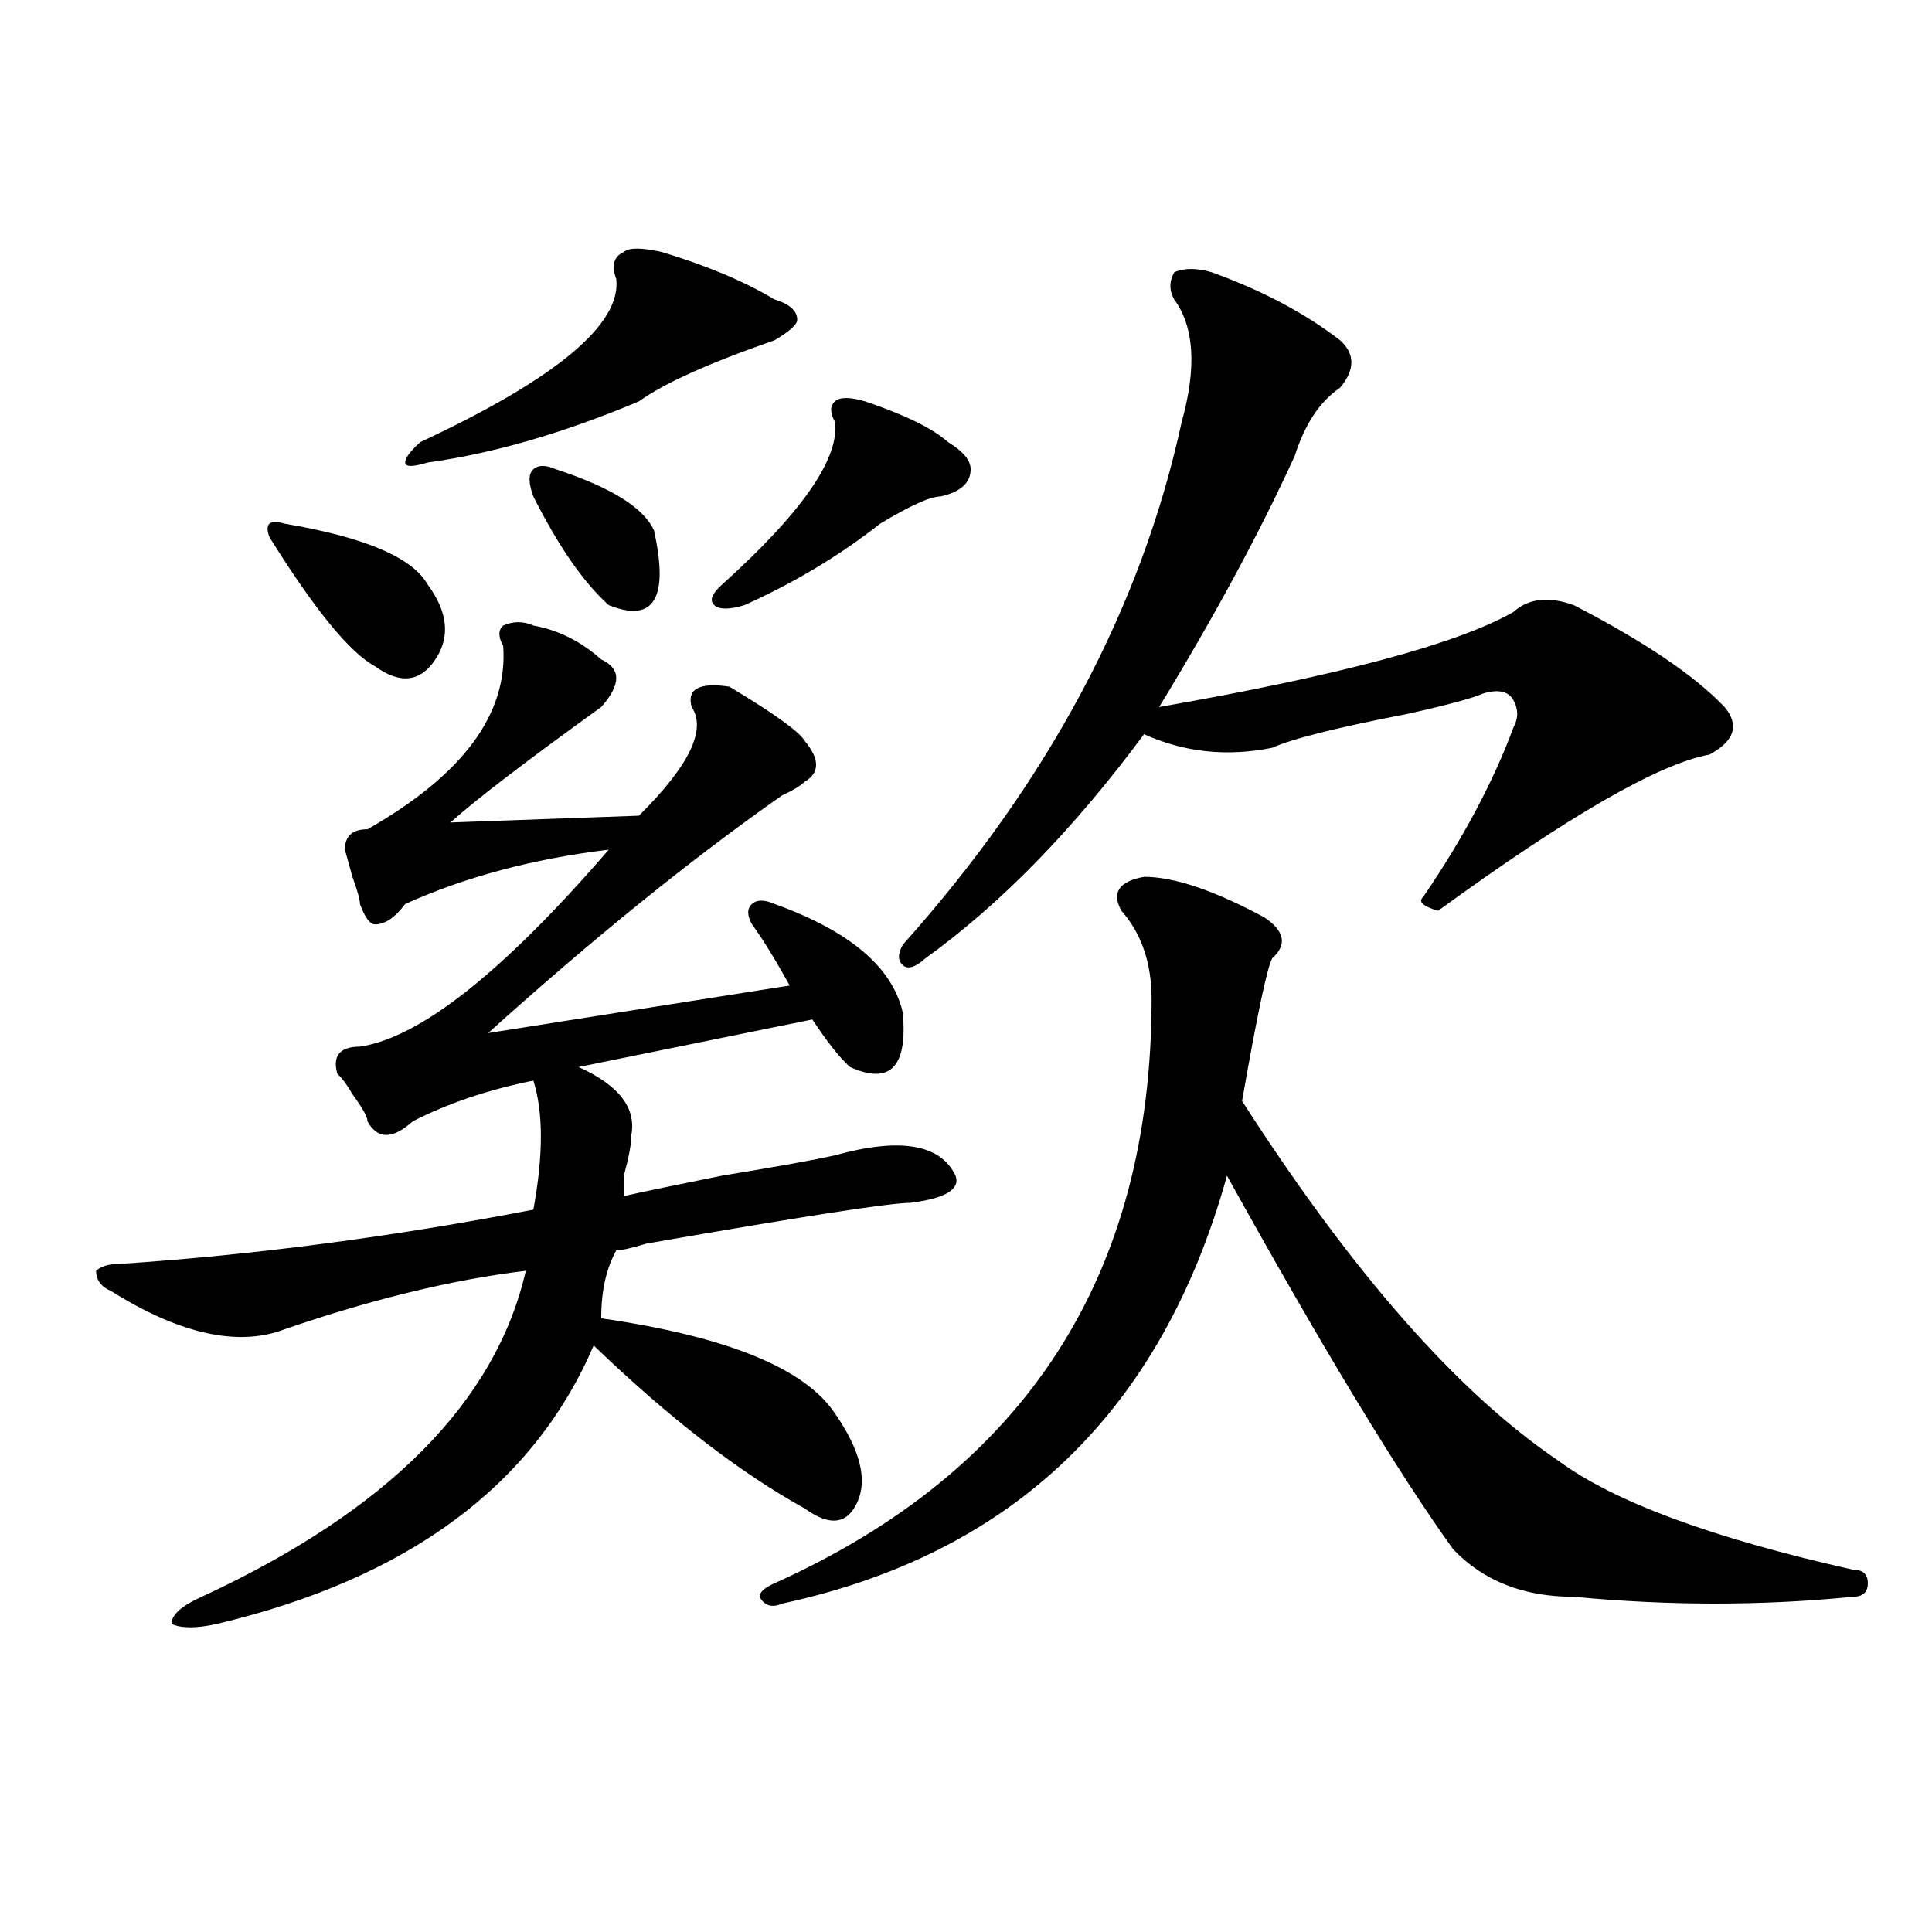<?xml version="1.0" encoding="utf-8"?>
<!-- Generator: Adobe Illustrator 16.0.0, SVG Export Plug-In . SVG Version: 6.00 Build 0)  -->
<!DOCTYPE svg PUBLIC "-//W3C//DTD SVG 1.1//EN" "http://www.w3.org/Graphics/SVG/1.1/DTD/svg11.dtd">
<svg version="1.1" id="图层_1" xmlns="http://www.w3.org/2000/svg" xmlns:xlink="http://www.w3.org/1999/xlink" x="0px" y="0px"
	 width="1000px" height="1000px" viewBox="0 0 1000 1000" enable-background="new 0 0 1000 1000" xml:space="preserve">
<path d="M276.066,323.766c12.988,2.362,24.695,8.239,35.121,17.578c10.366,4.724,10.366,12.909,0,24.609
	c-39.023,28.125-65.059,48.065-78.046,59.766l97.558-3.516c25.976-25.763,35.121-44.495,27.316-56.25
	c-2.621-9.339,3.902-12.854,19.512-10.547c23.414,14.063,36.402,23.456,39.023,28.125c7.805,9.394,7.805,16.425,0,21.094
	c-2.621,2.362-6.523,4.724-11.707,7.031c-46.828,32.849-97.559,73.828-152.191,123.047l156.094-24.609
	c-7.805-14.063-14.328-24.609-19.512-31.641c-2.621-4.669-2.621-8.185,0-10.547c2.562-2.308,6.464-2.308,11.707,0
	c39.023,14.063,61.097,32.849,66.34,56.25c2.562,28.125-6.523,37.519-27.316,28.125c-5.243-4.669-11.707-12.854-19.512-24.609
	L299.48,552.281c20.793,9.394,29.878,21.094,27.316,35.156c0,4.724-1.341,11.755-3.902,21.094c0,4.724,0,8.239,0,10.547
	c10.366-2.308,27.316-5.823,50.73-10.547c28.598-4.669,48.109-8.185,58.535-10.547c33.78-9.339,54.633-5.823,62.438,10.547
	c2.562,7.031-5.243,11.755-23.414,14.063c-10.426,0-55.974,7.031-136.582,21.094c-7.805,2.362-13.048,3.516-15.609,3.516
	c-5.243,9.394-7.805,21.094-7.805,35.156c64.999,9.394,105.363,25.817,120.973,49.219c12.988,18.786,16.891,34.003,11.707,45.703
	c-5.243,11.755-14.328,12.909-27.316,3.516c-33.84-18.731-70.242-46.856-109.266-84.375
	c-31.219,72.675-96.277,120.685-195.117,144.141c-10.426,2.307-18.231,2.307-23.414,0c0-4.725,5.183-9.394,15.609-14.063
	c96.217-44.495,152.191-100.745,167.8-168.75c-39.023,4.724-81.949,15.271-128.777,31.641c-23.414,7.031-52.072,0-85.852-21.094
	c-5.244-2.308-7.805-5.823-7.805-10.547c2.561-2.308,6.463-3.516,11.707-3.516c70.242-4.669,141.765-14.063,214.628-28.125
	c5.184-28.125,5.184-50.372,0-66.797c-23.414,4.724-44.267,11.755-62.437,21.094c-10.426,9.394-18.231,9.394-23.414,0
	c0-2.308-2.622-7.031-7.805-14.063c-2.622-4.669-5.244-8.185-7.805-10.547c-2.622-9.339,1.281-14.063,11.707-14.063
	c31.219-4.669,74.144-38.672,128.777-101.953c-39.023,4.724-74.145,14.063-105.363,28.125c-5.244,7.031-10.426,10.547-15.609,10.547
	c-2.622,0-5.244-3.516-7.805-10.547c0-2.308-1.341-7.031-3.902-14.063l-3.902-14.063c0-7.031,3.902-10.547,11.707-10.547
	c49.389-28.125,72.803-59.766,70.242-94.922c-2.621-4.669-2.621-8.185,0-10.547C265.641,321.458,270.823,321.458,276.066,323.766z
	 M147.29,271.031c41.584,7.031,66.34,17.578,74.145,31.641c10.366,14.063,11.707,26.972,3.902,38.672
	c-7.805,11.755-18.231,12.909-31.219,3.516c-13.048-7.031-31.219-29.278-54.633-66.797
	C136.863,271.031,139.485,268.724,147.29,271.031z M342.406,130.406c23.414,7.031,42.926,15.271,58.535,24.609
	c7.805,2.362,11.707,5.877,11.707,10.547c0,2.362-3.902,5.878-11.707,10.547c-33.84,11.755-57.254,22.302-70.242,31.641
	c-39.023,16.425-75.485,26.972-109.265,31.641c-7.805,2.362-11.707,2.362-11.707,0c0-2.308,2.561-5.823,7.805-10.547
	c70.242-32.794,104.022-60.919,101.46-84.375c-2.621-7.031-1.341-11.701,3.902-14.063
	C325.456,128.099,331.98,128.099,342.406,130.406z M287.773,242.906c28.598,9.394,45.487,19.94,50.73,31.641
	c7.805,35.156,0,48.065-23.414,38.672c-13.048-11.7-26.035-30.433-39.023-56.25c-2.621-7.031-2.621-11.7,0-14.063
	C278.628,240.599,282.53,240.599,287.773,242.906z M447.77,207.75c20.793,7.031,35.121,14.063,42.926,21.094
	c7.805,4.724,11.707,9.394,11.707,14.063c0,7.031-5.243,11.755-15.609,14.063c-5.243,0-15.609,4.724-31.219,14.063
	c-20.853,16.425-44.267,30.487-70.242,42.188c-7.805,2.362-13.048,2.362-15.609,0c-2.621-2.308-1.341-5.823,3.902-10.547
	c41.585-37.464,61.097-65.589,58.535-84.375c-2.621-4.669-2.621-8.185,0-10.547C434.722,205.442,439.965,205.442,447.77,207.75z
	 M592.156,453.844c15.609,0,36.402,7.031,62.438,21.094c10.366,7.031,11.707,14.063,3.902,21.094
	c-2.621,4.724-7.805,29.333-15.609,73.828c57.194,89.099,111.827,151.172,163.898,186.328c28.598,21.094,79.328,39.88,152.191,56.25
	c5.184,0,7.805,2.307,7.805,7.031c0,4.669-2.621,7.031-7.805,7.031c-46.828,4.669-94.997,4.669-144.387,0
	c-26.035,0-46.828-8.24-62.438-24.609c-28.657-39.825-67.681-104.261-117.07-193.359
	c-33.84,121.894-110.606,195.722-230.238,221.484c-5.243,2.307-9.146,1.153-11.707-3.516c0-2.362,2.562-4.725,7.805-7.031
	C531,760.911,596.059,660.112,596.059,517.125c0-18.731-5.243-33.948-15.609-45.703
	C575.206,462.083,579.108,456.206,592.156,453.844z M627.277,140.953c25.976,9.393,48.109,21.094,66.34,35.156
	c7.805,7.031,7.805,15.271,0,24.609c-10.426,7.031-18.23,18.786-23.414,35.156c-18.23,39.88-41.645,83.222-70.242,130.078
	c93.656-16.37,154.753-32.794,183.41-49.219c7.805-7.031,18.171-8.185,31.219-3.516c36.402,18.786,62.438,36.364,78.047,52.734
	c7.805,9.394,5.184,17.578-7.805,24.609c-26.035,4.724-72.863,31.641-140.484,80.859c-7.805-2.308-10.426-4.669-7.805-7.031
	c20.793-30.433,36.402-59.766,46.828-87.891c2.562-4.669,2.562-9.339,0-14.063c-2.621-4.669-7.805-5.823-15.609-3.516
	c-5.243,2.362-18.23,5.878-39.023,10.547c-36.462,7.031-59.876,12.909-70.242,17.578c-23.414,4.724-45.547,2.362-66.34-7.031
	c-36.462,49.219-74.145,87.891-113.168,116.016c-5.243,4.724-9.146,5.878-11.707,3.516c-2.621-2.308-2.621-5.823,0-10.547
	c75.426-84.375,123.534-174.573,144.387-270.703c7.805-28.125,6.464-49.219-3.902-63.281c-2.621-4.669-2.621-9.339,0-14.063
	C612.949,138.646,619.473,138.646,627.277,140.953z"/>
</svg>

